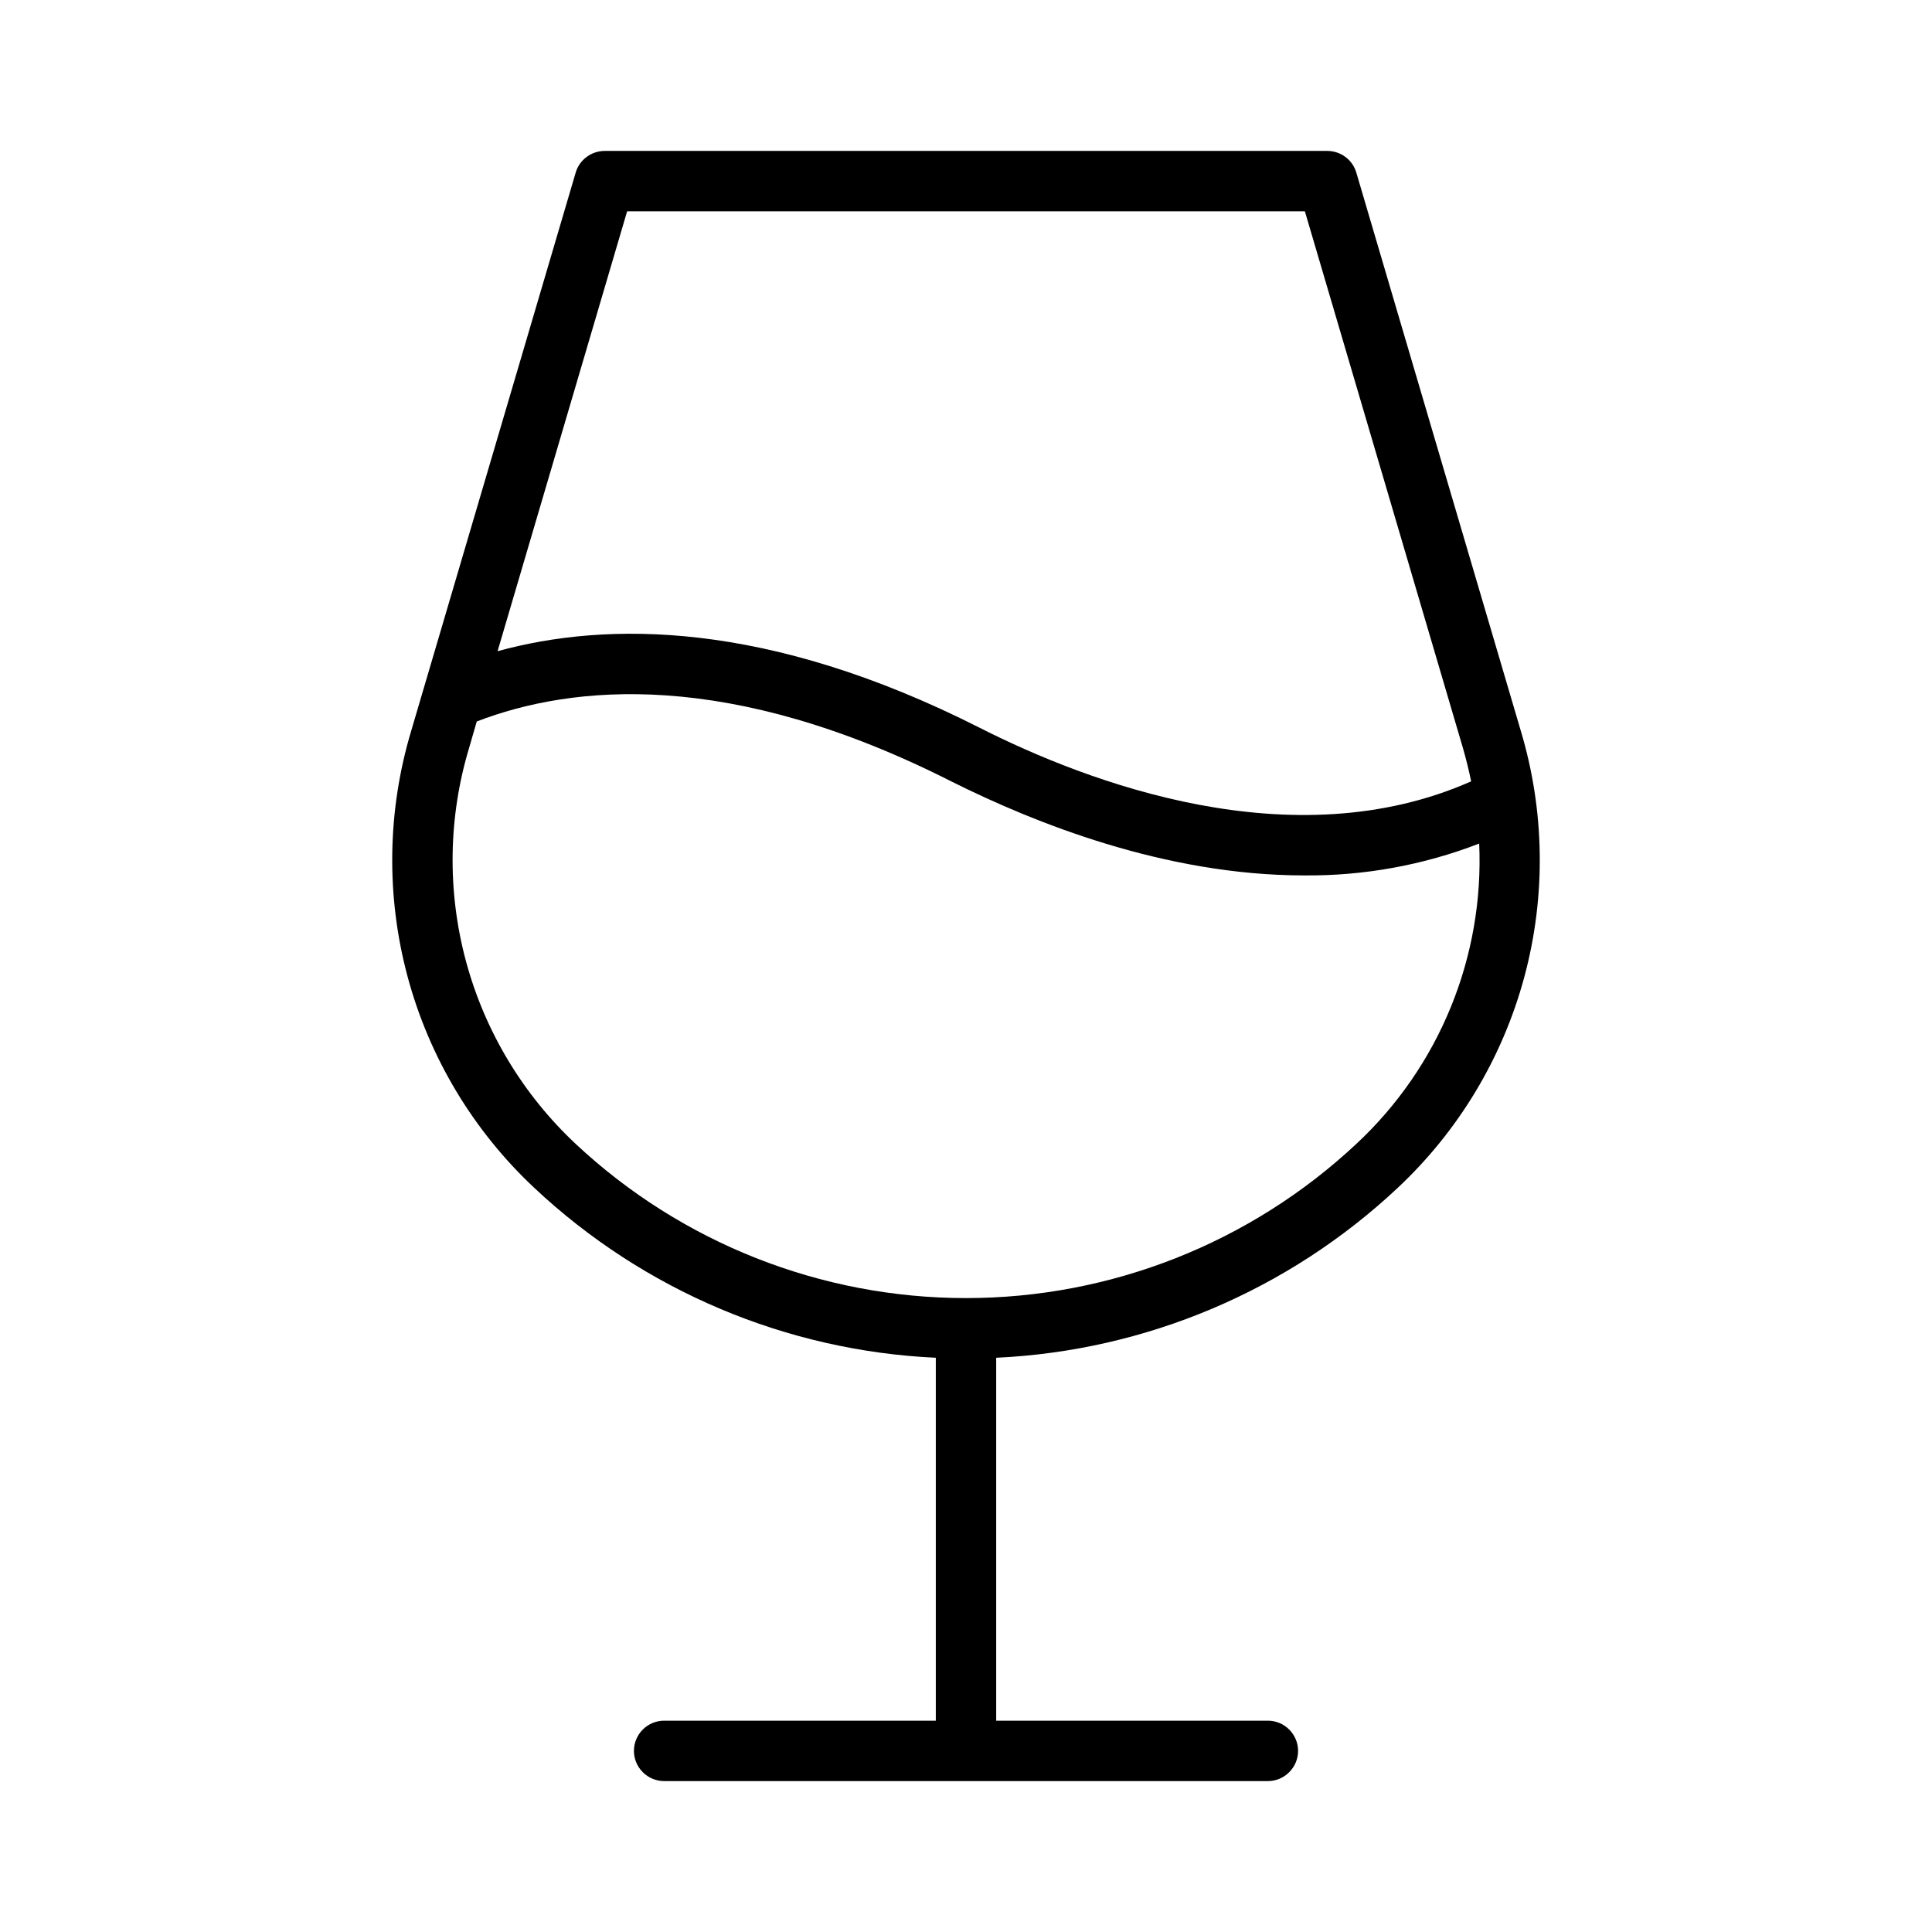 <svg width="35" height="35" viewBox="0 0 35 35" fill="none" xmlns="http://www.w3.org/2000/svg">
<g id="ph:wine-thin">
<path id="Vector" d="M27.549 13.234L24.571 3.127C24.538 3.014 24.469 2.914 24.375 2.844C24.28 2.773 24.165 2.735 24.047 2.734H10.953C10.835 2.735 10.72 2.773 10.626 2.844C10.531 2.914 10.462 3.014 10.429 3.127L7.451 13.234C7.014 14.687 6.991 16.232 7.385 17.697C7.779 19.161 8.575 20.486 9.682 21.522C11.662 23.38 14.241 24.471 16.953 24.597V31.172H12.031C11.886 31.172 11.747 31.23 11.645 31.332C11.542 31.435 11.484 31.574 11.484 31.719C11.484 31.864 11.542 32.003 11.645 32.105C11.747 32.208 11.886 32.266 12.031 32.266H22.969C23.114 32.266 23.253 32.208 23.355 32.105C23.458 32.003 23.516 31.864 23.516 31.719C23.516 31.574 23.458 31.435 23.355 31.332C23.253 31.23 23.114 31.172 22.969 31.172H18.047V24.597C20.759 24.471 23.337 23.38 25.318 21.522C26.425 20.486 27.221 19.161 27.615 17.697C28.009 16.232 27.986 14.687 27.549 13.234ZM11.361 3.828H23.639L26.5 13.543C26.559 13.747 26.61 13.954 26.651 14.155C23.419 15.586 19.711 14.179 17.747 13.184C13.889 11.23 10.983 11.256 9.014 11.797L11.361 3.828ZM24.571 20.723C22.654 22.517 20.126 23.516 17.5 23.516C14.874 23.516 12.346 22.517 10.429 20.723C9.47 19.825 8.781 18.677 8.44 17.408C8.1 16.14 8.12 14.801 8.5 13.543L8.637 13.07C10.367 12.405 13.21 12.113 17.25 14.164C18.73 14.902 21.1 15.859 23.625 15.859C24.709 15.869 25.786 15.673 26.797 15.282C26.842 16.296 26.666 17.308 26.282 18.247C25.898 19.186 25.314 20.031 24.571 20.723Z" fill="black"/>
</g>
</svg>
